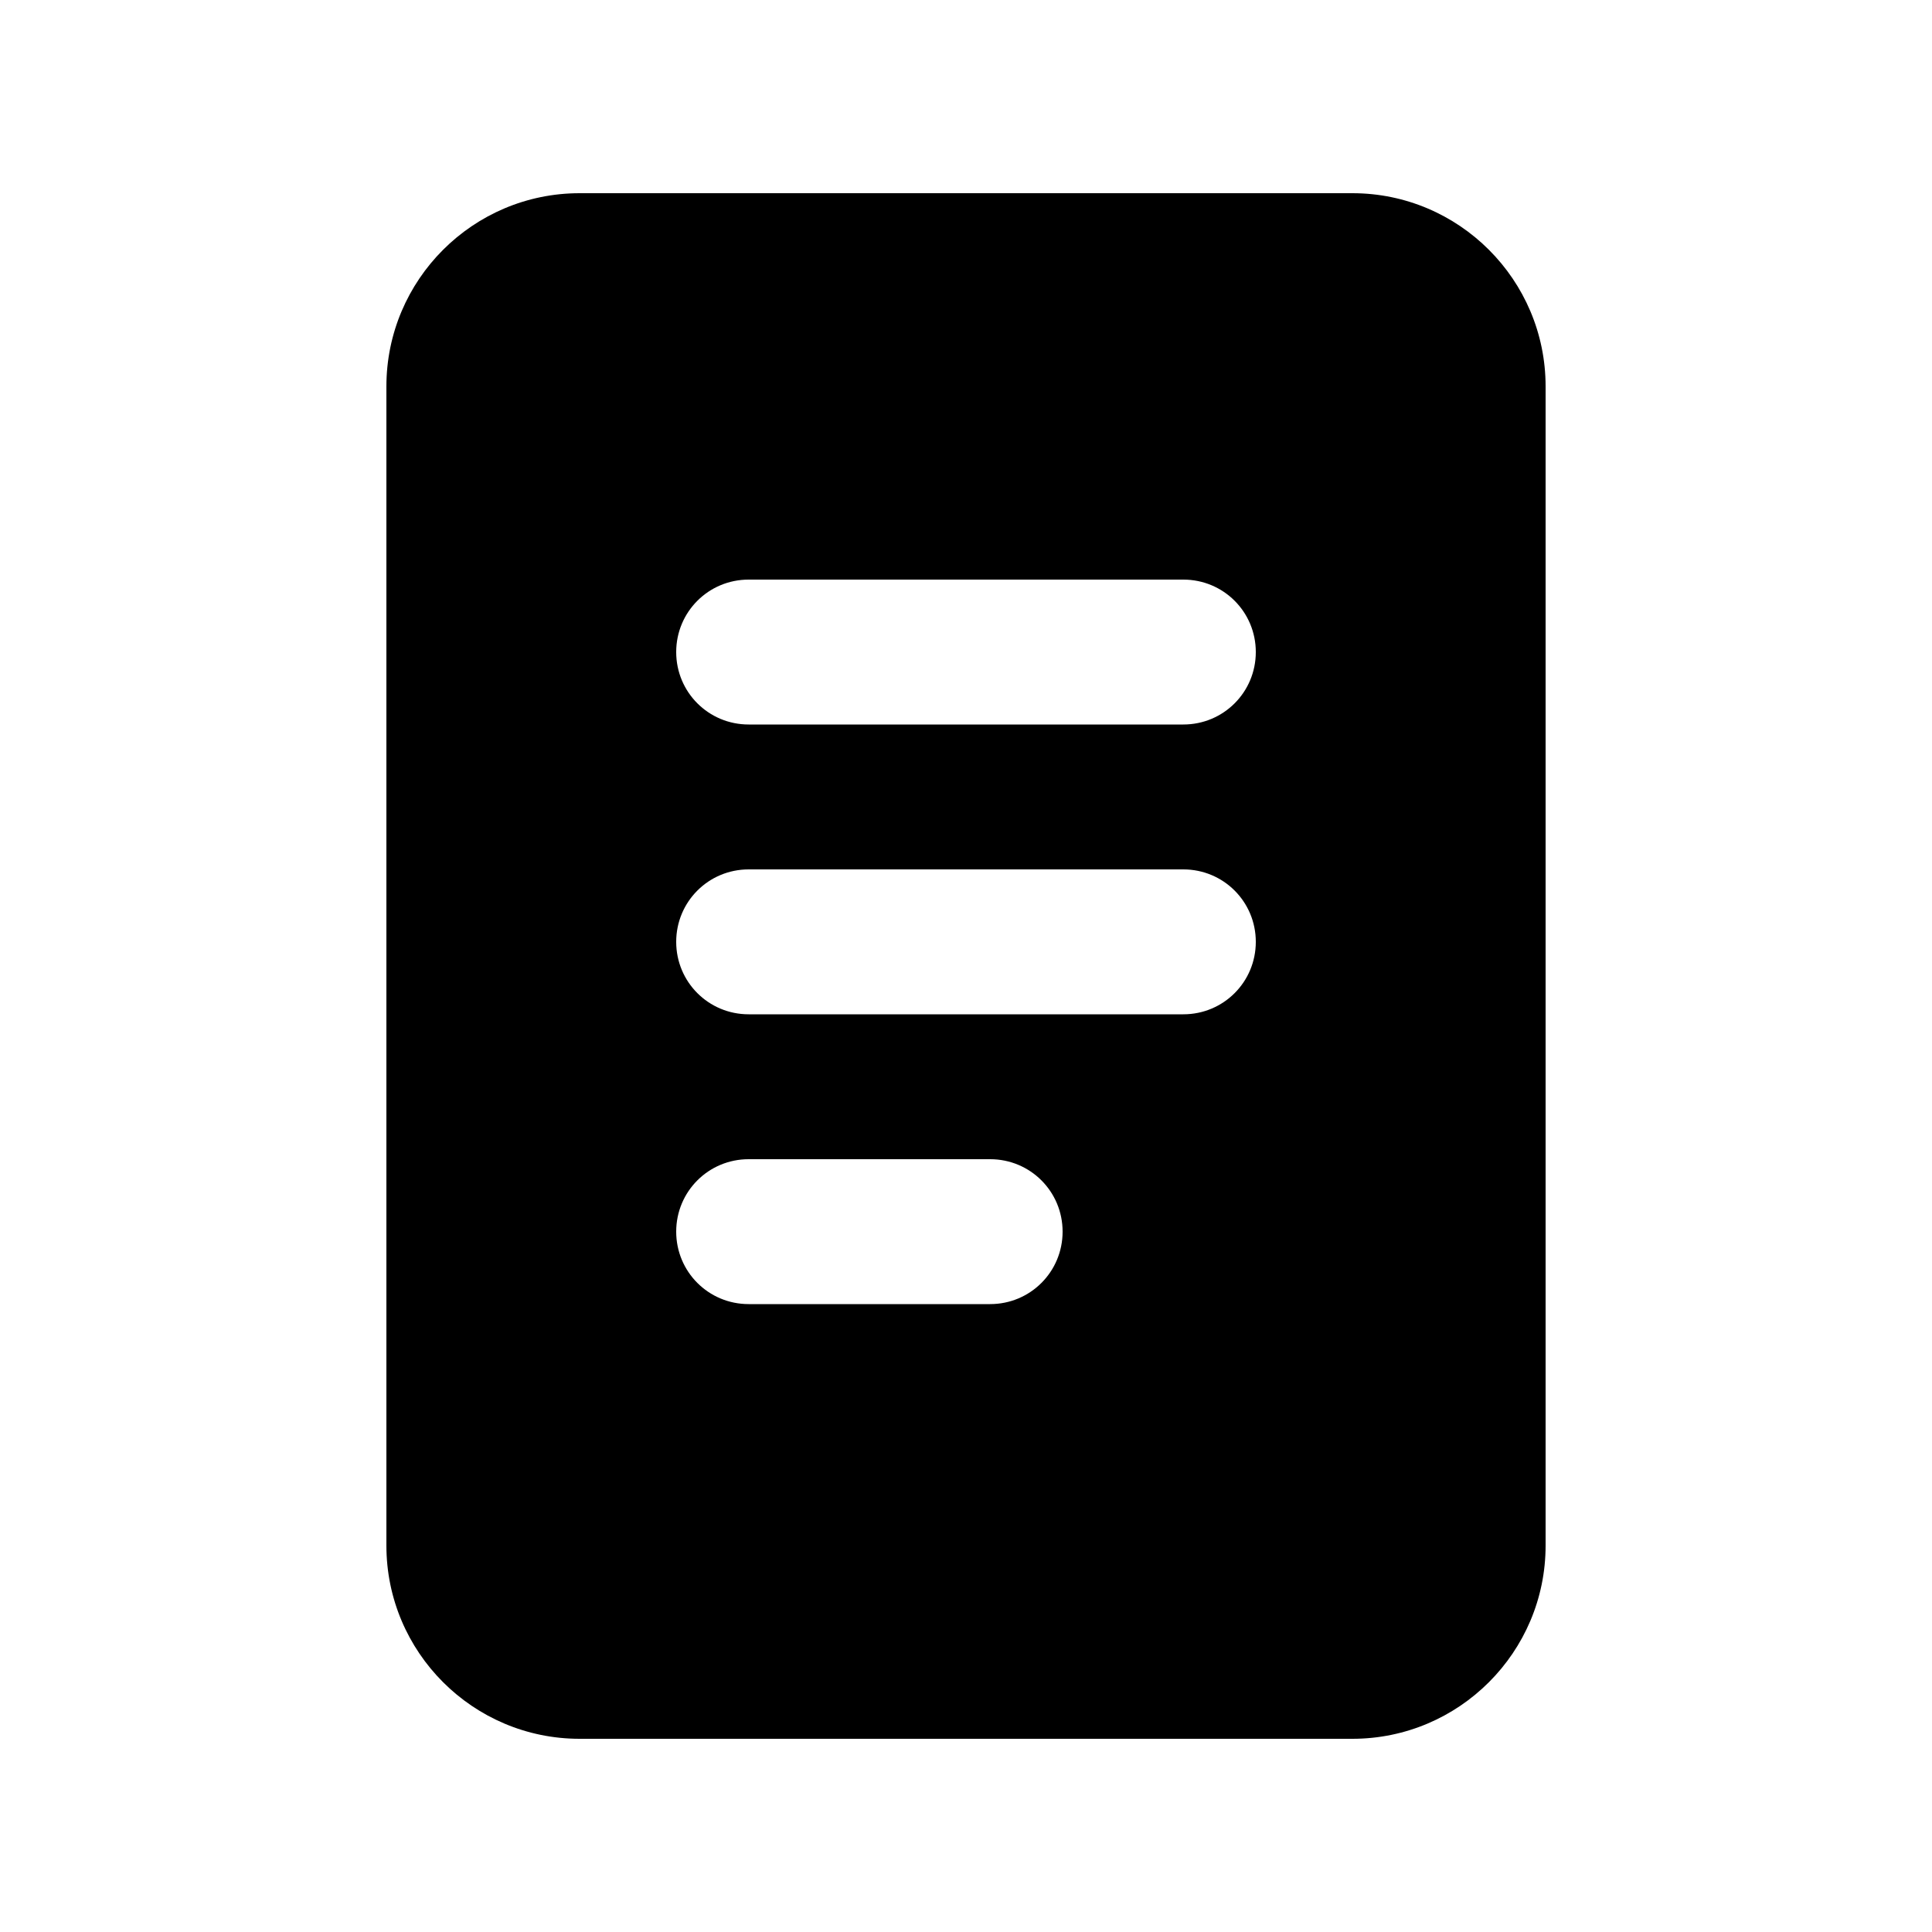 <svg xmlns="http://www.w3.org/2000/svg" viewBox="0 0 640 640"><!--! Font Awesome Pro 7.1.0 by @fontawesome - https://fontawesome.com License - https://fontawesome.com/license (Commercial License) Copyright 2025 Fonticons, Inc. --><path fill="currentColor" d="M192 64C156.7 64 128 92.7 128 128L128 512C128 547.3 156.7 576 192 576L448 576C483.3 576 512 547.3 512 512L512 128C512 92.7 483.3 64 448 64L192 64zM248 192L392 192C405.3 192 416 202.7 416 216C416 229.3 405.3 240 392 240L248 240C234.7 240 224 229.3 224 216C224 202.7 234.7 192 248 192zM248 288L392 288C405.3 288 416 298.7 416 312C416 325.3 405.3 336 392 336L248 336C234.7 336 224 325.3 224 312C224 298.7 234.7 288 248 288zM248 384L328 384C341.3 384 352 394.7 352 408C352 421.3 341.3 432 328 432L248 432C234.7 432 224 421.3 224 408C224 394.7 234.7 384 248 384z"/></svg>